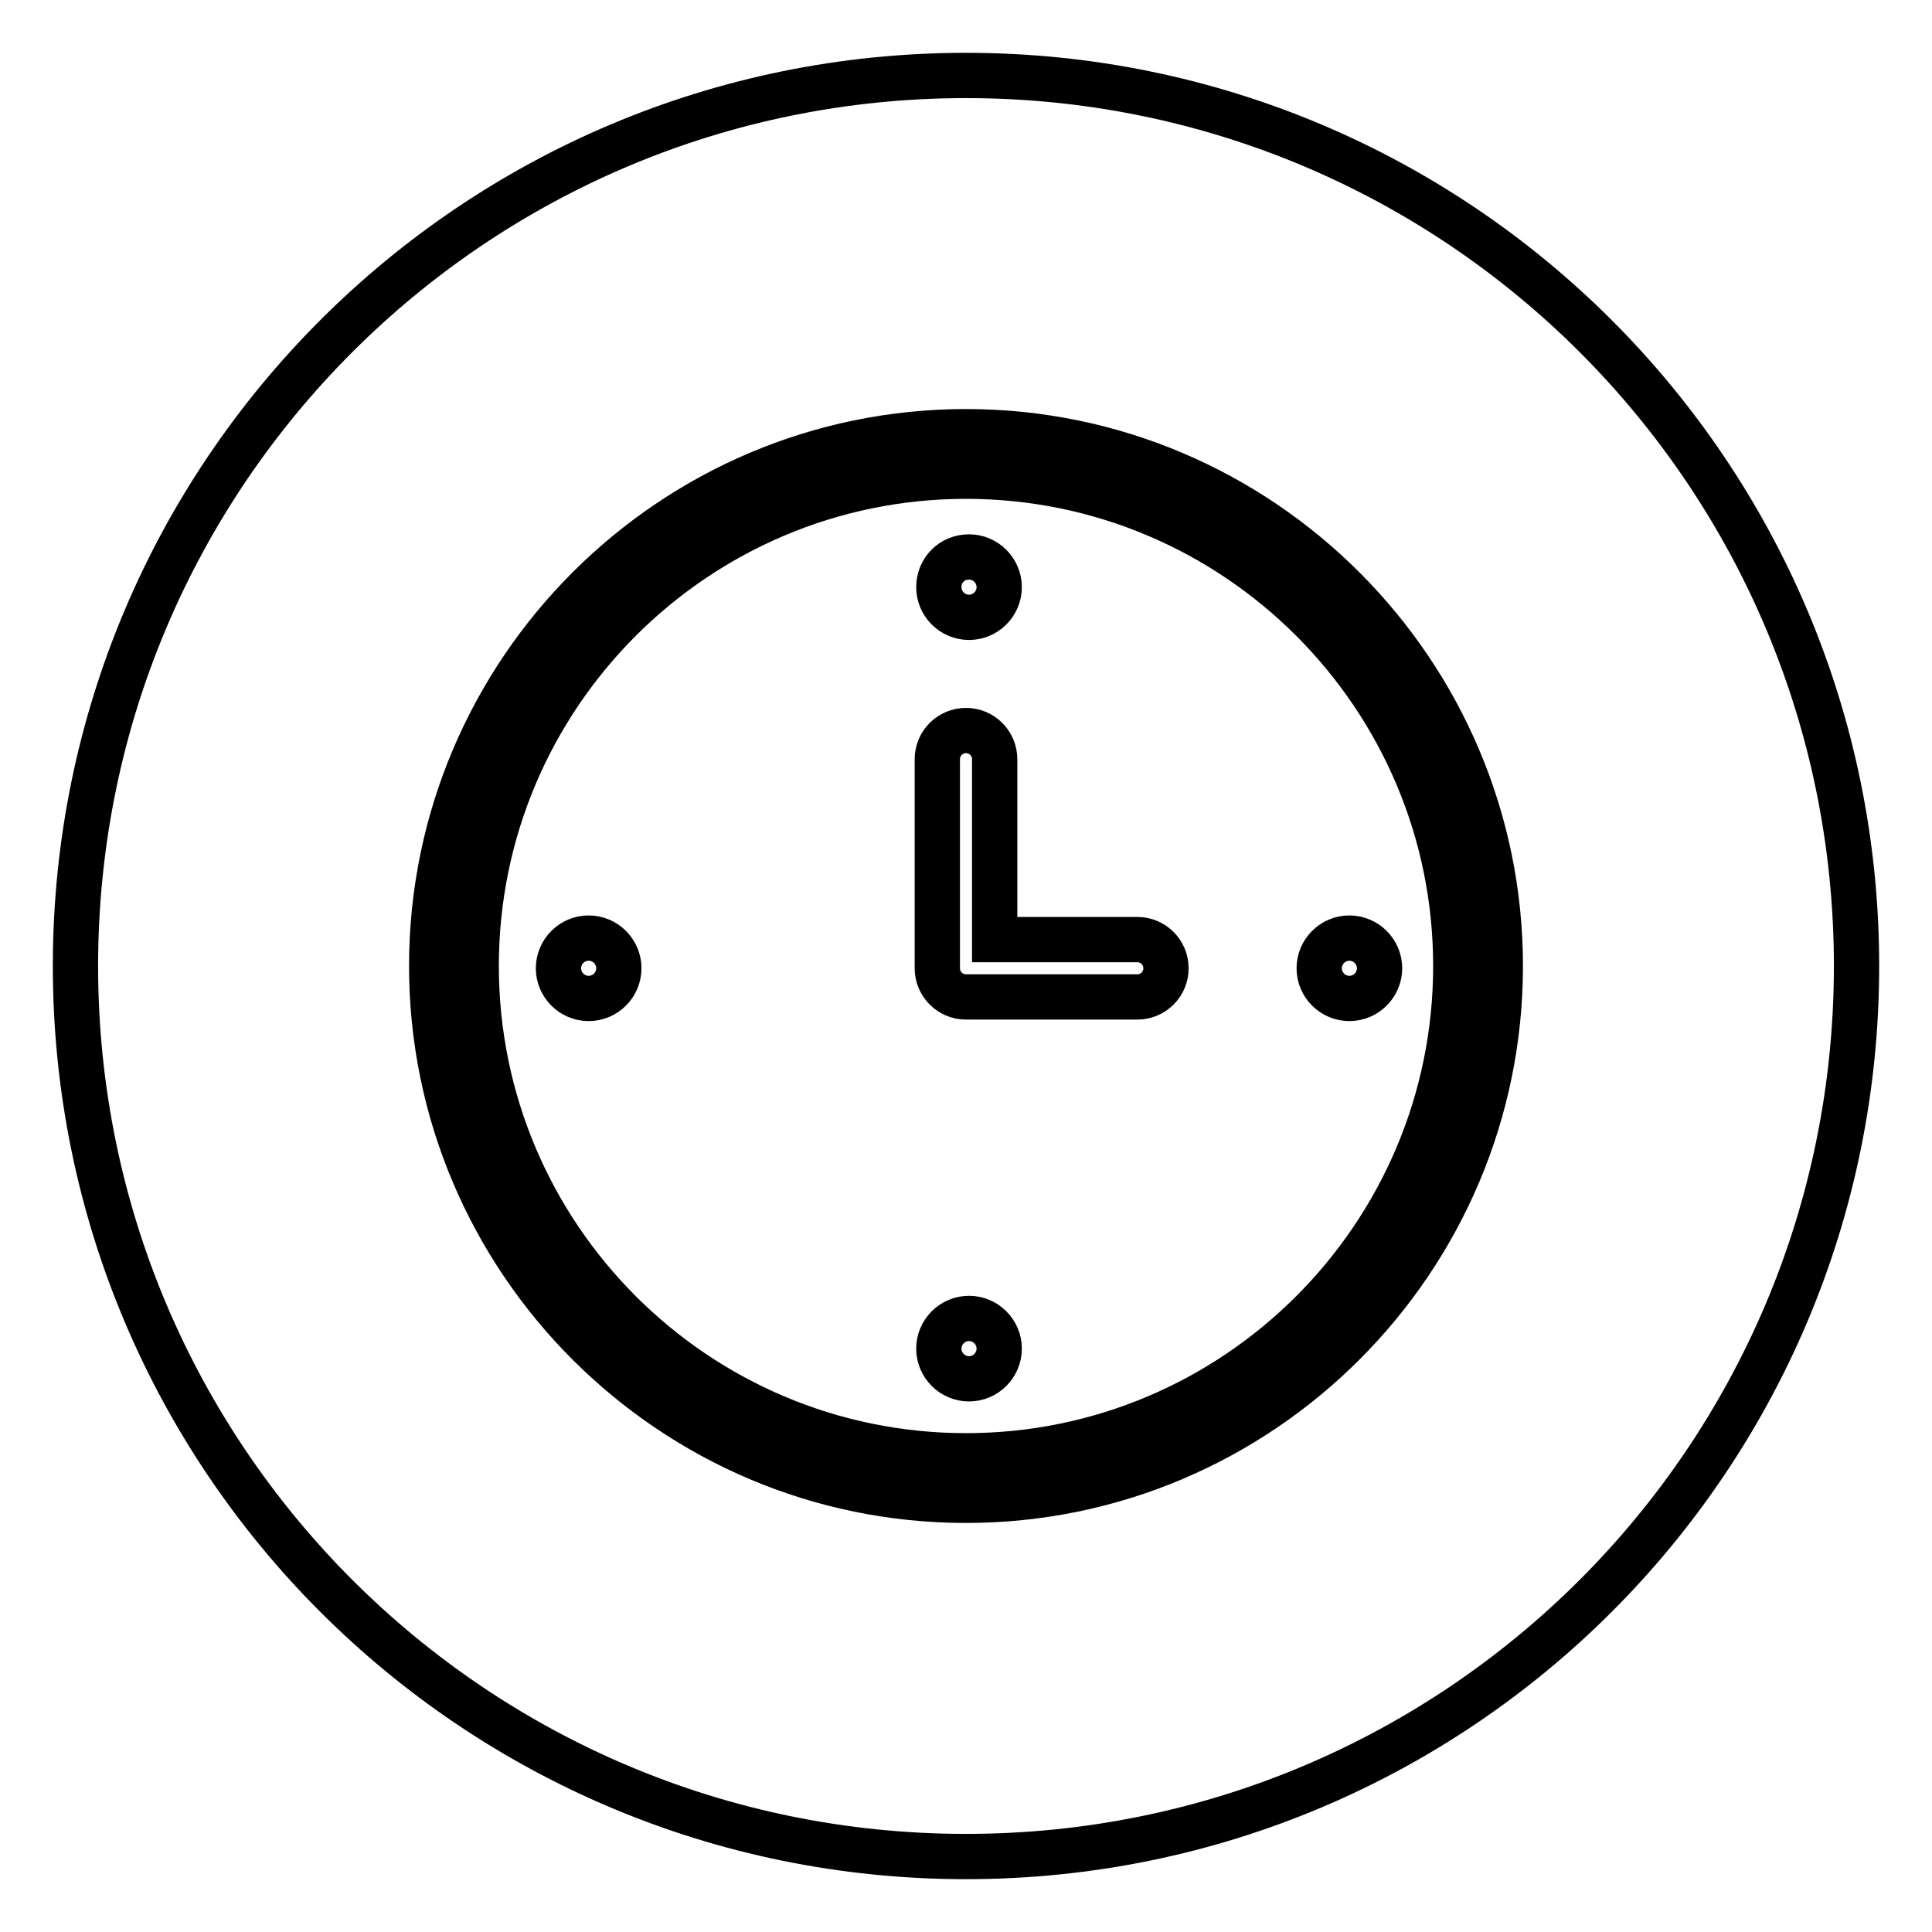 <?xml version="1.0" encoding="utf-8"?>
<!-- Svg Vector Icons : http://www.onlinewebfonts.com/icon -->
<!DOCTYPE svg PUBLIC "-//W3C//DTD SVG 1.1//EN" "http://www.w3.org/Graphics/SVG/1.1/DTD/svg11.dtd">
<svg version="1.1" xmlns="http://www.w3.org/2000/svg" xmlns:xlink="http://www.w3.org/1999/xlink" x="0px" y="0px" viewBox="0 0 256 256" enable-background="new 0 0 256 256" xml:space="preserve">
<g><g><path stroke-width="6" fill-opacity="0" stroke="#000000"  d="M128,10C62.8,10,10,62.8,10,128c0,65.2,52.8,118,118,118c65.2,0,118-52.8,118-118C246,62.8,193.2,10,128,10L128,10L128,10z M128,198.8c-39,0-70.8-31.8-70.8-70.8c0-39,31.8-70.8,70.8-70.8c39,0,70.8,31.8,70.8,70.8C198.8,167,167,198.8,128,198.8L128,198.8L128,198.8z"/><path stroke-width="6" fill-opacity="0" stroke="#000000"  d="M128,63.1c-35.8,0-64.9,29.1-64.9,64.9s29.1,64.9,64.9,64.9s64.9-29.1,64.9-64.9S163.8,63.1,128,63.1L128,63.1L128,63.1z M78,132.3c-2.2,0-4-1.8-4-4s1.8-4,4-4s4,1.8,4,4S80.2,132.3,78,132.3L78,132.3L78,132.3z M128.4,73.8c2.2,0,4,1.8,4,4s-1.8,4-4,4c-2.2,0-4-1.8-4-4S126.1,73.8,128.4,73.8L128.4,73.8L128.4,73.8z M128.4,182.7c-2.2,0-4-1.8-4-4s1.8-4,4-4c2.2,0,4,1.8,4,4S130.6,182.7,128.4,182.7L128.4,182.7L128.4,182.7z M150.7,132.1H128c-2.1,0-3.8-1.7-3.8-3.8v-27.7c0-2.1,1.7-3.8,3.8-3.8s3.8,1.7,3.8,3.8v23.9h18.9c2.1,0,3.8,1.7,3.8,3.8C154.5,130.4,152.8,132.1,150.7,132.1L150.7,132.1L150.7,132.1z M178.8,132.3c-2.2,0-4-1.8-4-4s1.8-4,4-4s4,1.8,4,4S181,132.3,178.8,132.3L178.8,132.3L178.8,132.3z"/></g></g>
</svg>